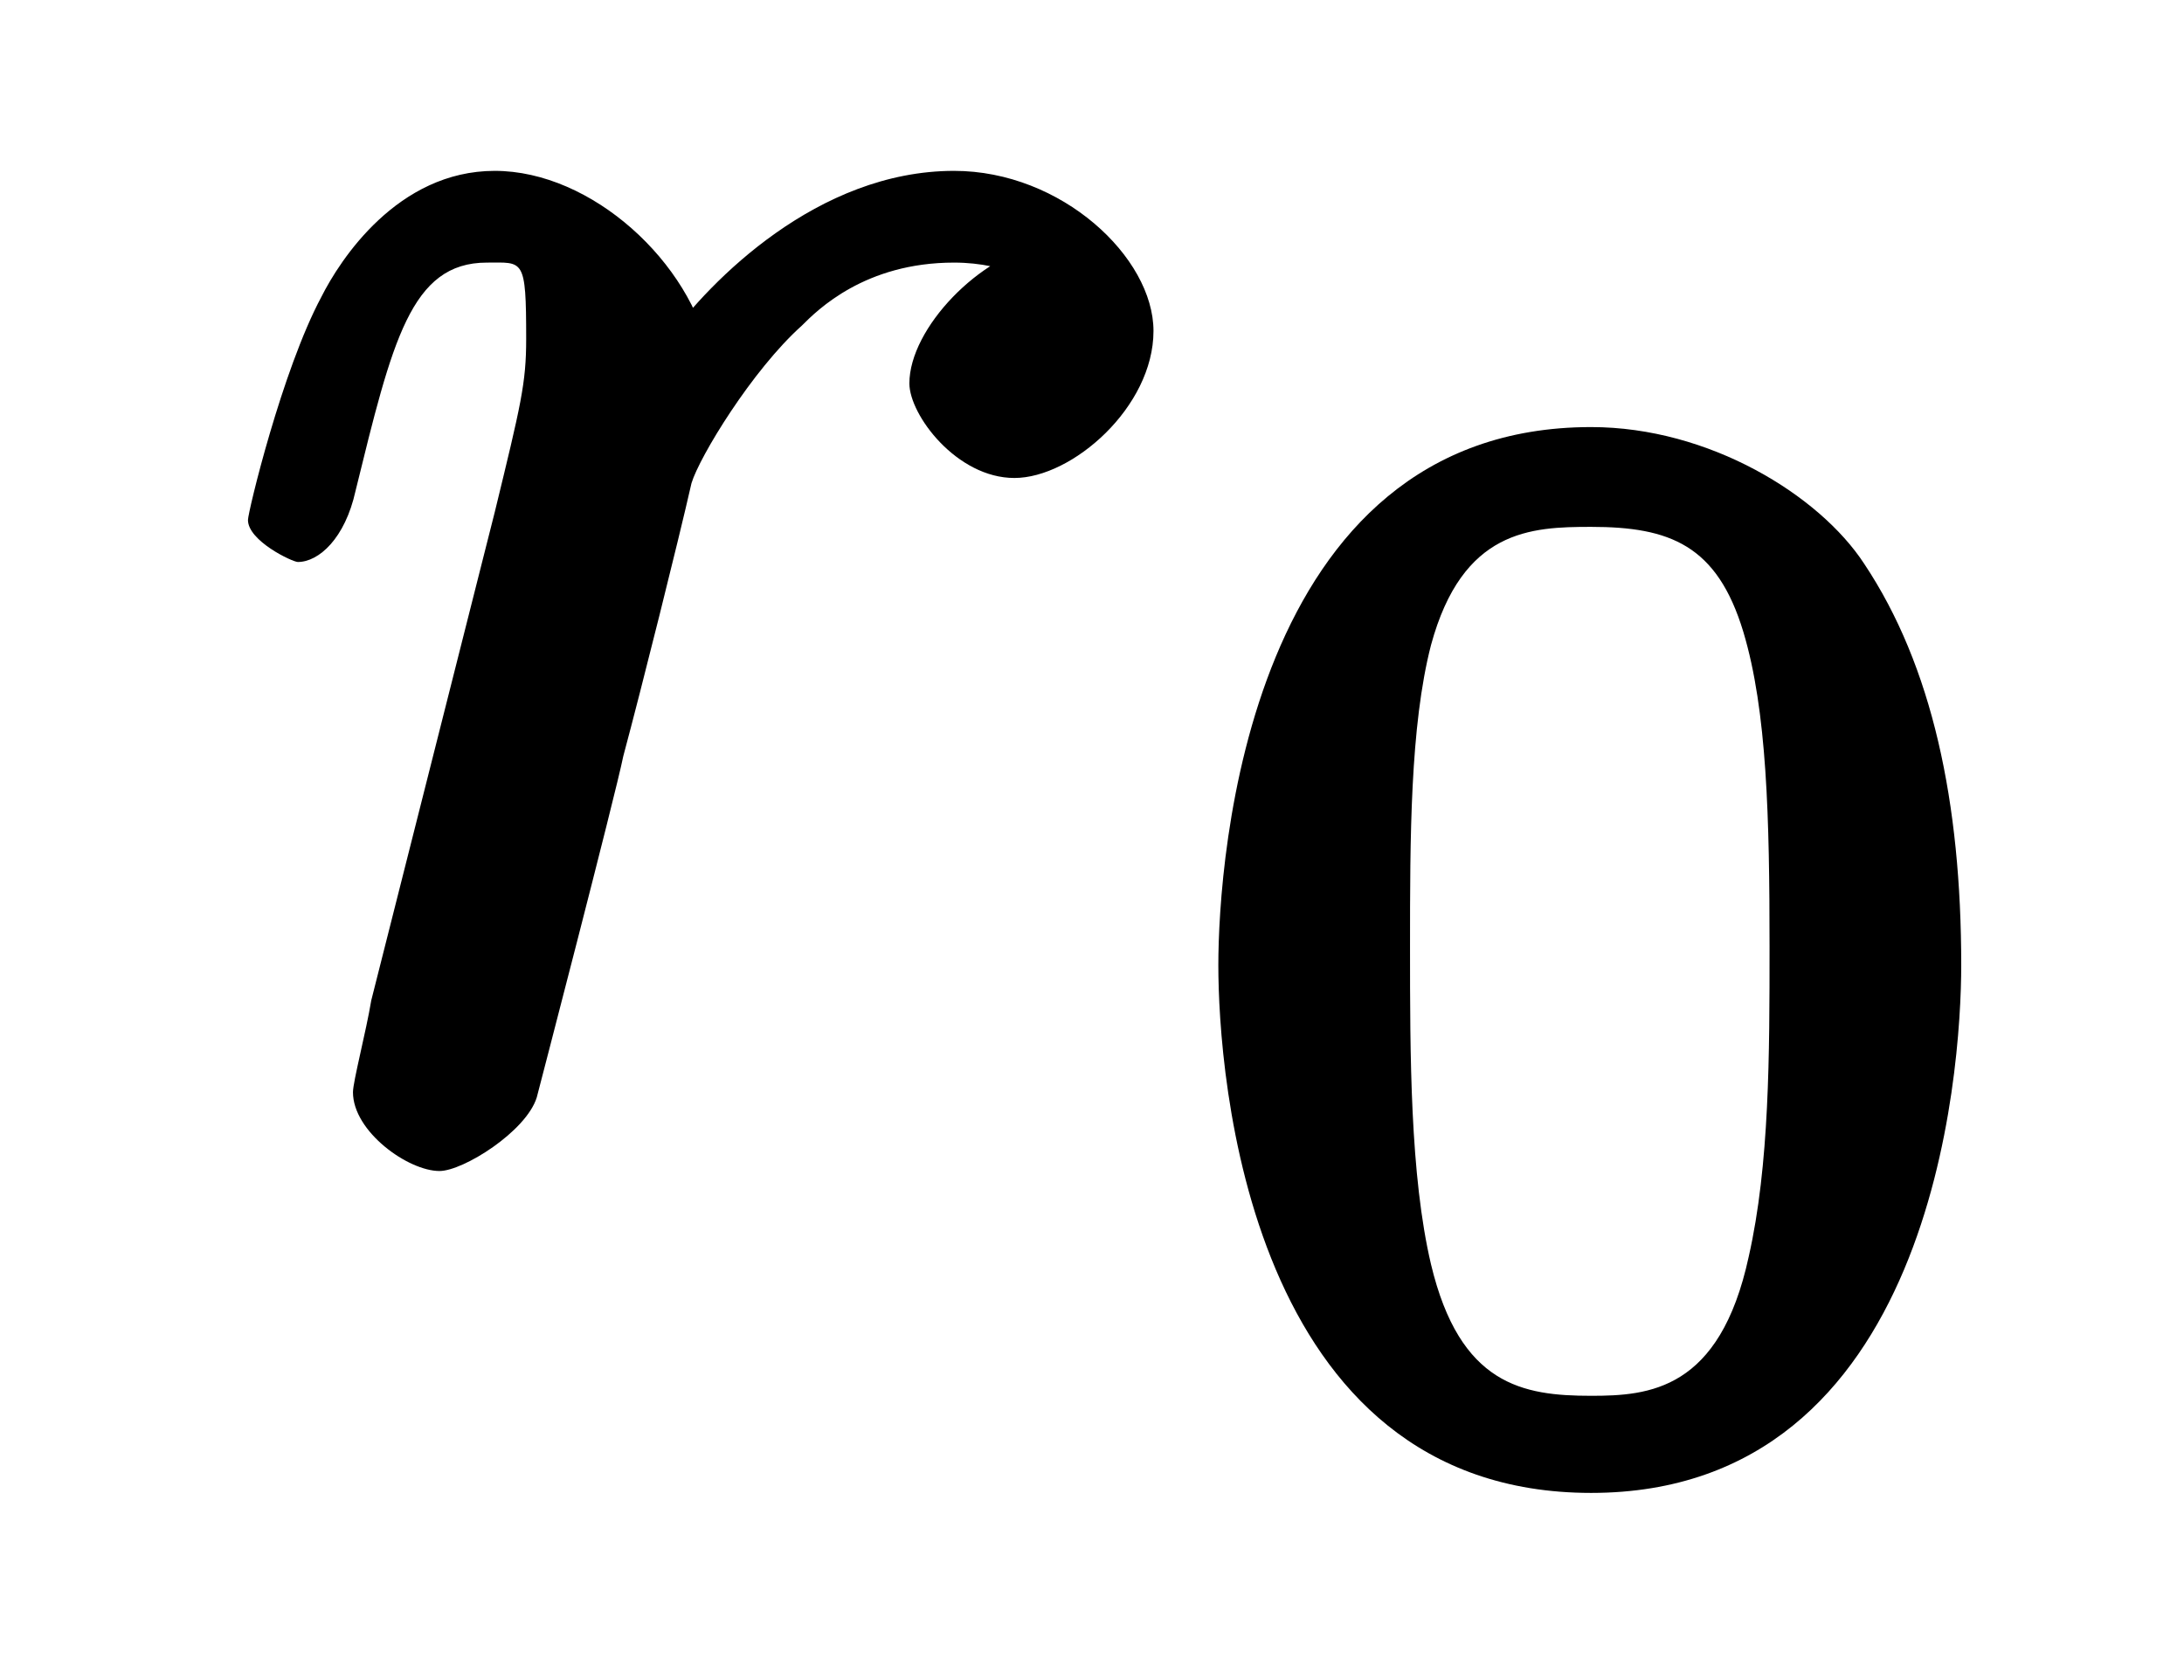 <?xml version="1.0" encoding="UTF-8"?>
<svg xmlns="http://www.w3.org/2000/svg" xmlns:xlink="http://www.w3.org/1999/xlink" width="13pt" height="10pt" viewBox="0 0 13 10" version="1.1">
<defs>
<g>
<symbol overflow="visible" id="glyph0-0">
<path style="stroke:none;" d=""/>
</symbol>
<symbol overflow="visible" id="glyph0-1">
<path style="stroke:none;" d="M 0.953 -0.875 C 0.922 -0.688 0.844 -0.391 0.844 -0.328 C 0.844 -0.094 1.172 0.141 1.359 0.141 C 1.5 0.141 1.875 -0.094 1.938 -0.297 C 1.938 -0.297 2.406 -2.094 2.453 -2.328 C 2.562 -2.734 2.781 -3.609 2.859 -3.953 C 2.906 -4.109 3.219 -4.625 3.516 -4.891 C 3.609 -4.984 3.891 -5.266 4.422 -5.266 C 4.75 -5.266 4.938 -5.125 4.953 -5.125 L 4.953 -5.375 C 4.578 -5.312 4.156 -4.875 4.156 -4.547 C 4.156 -4.359 4.438 -3.984 4.781 -3.984 C 5.125 -3.984 5.609 -4.406 5.609 -4.859 C 5.609 -5.297 5.062 -5.812 4.422 -5.812 C 3.609 -5.812 2.969 -5.156 2.719 -4.812 L 2.969 -4.703 C 2.859 -5.266 2.266 -5.812 1.688 -5.812 C 1.109 -5.812 0.766 -5.281 0.656 -5.062 C 0.422 -4.625 0.219 -3.781 0.219 -3.734 C 0.219 -3.609 0.484 -3.484 0.516 -3.484 C 0.641 -3.484 0.797 -3.625 0.859 -3.906 C 1.078 -4.797 1.188 -5.266 1.641 -5.266 C 1.859 -5.266 1.875 -5.297 1.875 -4.812 C 1.875 -4.547 1.844 -4.422 1.688 -3.781 Z "/>
</symbol>
<symbol overflow="visible" id="glyph1-0">
<path style="stroke:none;" d=""/>
</symbol>
<symbol overflow="visible" id="glyph1-1">
<path style="stroke:none;" d="M 4.703 -2.969 C 4.703 -3.938 4.531 -4.75 4.125 -5.359 C 3.859 -5.766 3.203 -6.172 2.5 -6.172 C 0.453 -6.172 0.281 -3.594 0.281 -2.969 C 0.281 -2.328 0.453 0.172 2.5 0.172 C 4.531 0.172 4.703 -2.328 4.703 -2.969 Z M 2.5 -0.406 C 2.094 -0.406 1.719 -0.469 1.547 -1.188 C 1.422 -1.719 1.422 -2.438 1.422 -3.078 C 1.422 -3.719 1.422 -4.391 1.547 -4.875 C 1.734 -5.562 2.141 -5.578 2.5 -5.578 C 2.969 -5.578 3.25 -5.469 3.406 -4.953 C 3.547 -4.484 3.562 -3.844 3.562 -3.078 C 3.562 -2.438 3.562 -1.781 3.438 -1.234 C 3.266 -0.438 2.844 -0.406 2.5 -0.406 Z "/>
</symbol>
</g>
</defs>
<g id="surface1">
<g style="fill:rgb(0%,0%,0%);fill-opacity:1;">
  <use xlink:href="#glyph0-1" x="1.257" y="6.829"/>
</g>
<g style="fill:rgb(0%,0%,0%);fill-opacity:1;">
  <use xlink:href="#glyph1-1" x="6.971" y="8.714"/>
</g>
</g>
</svg>
